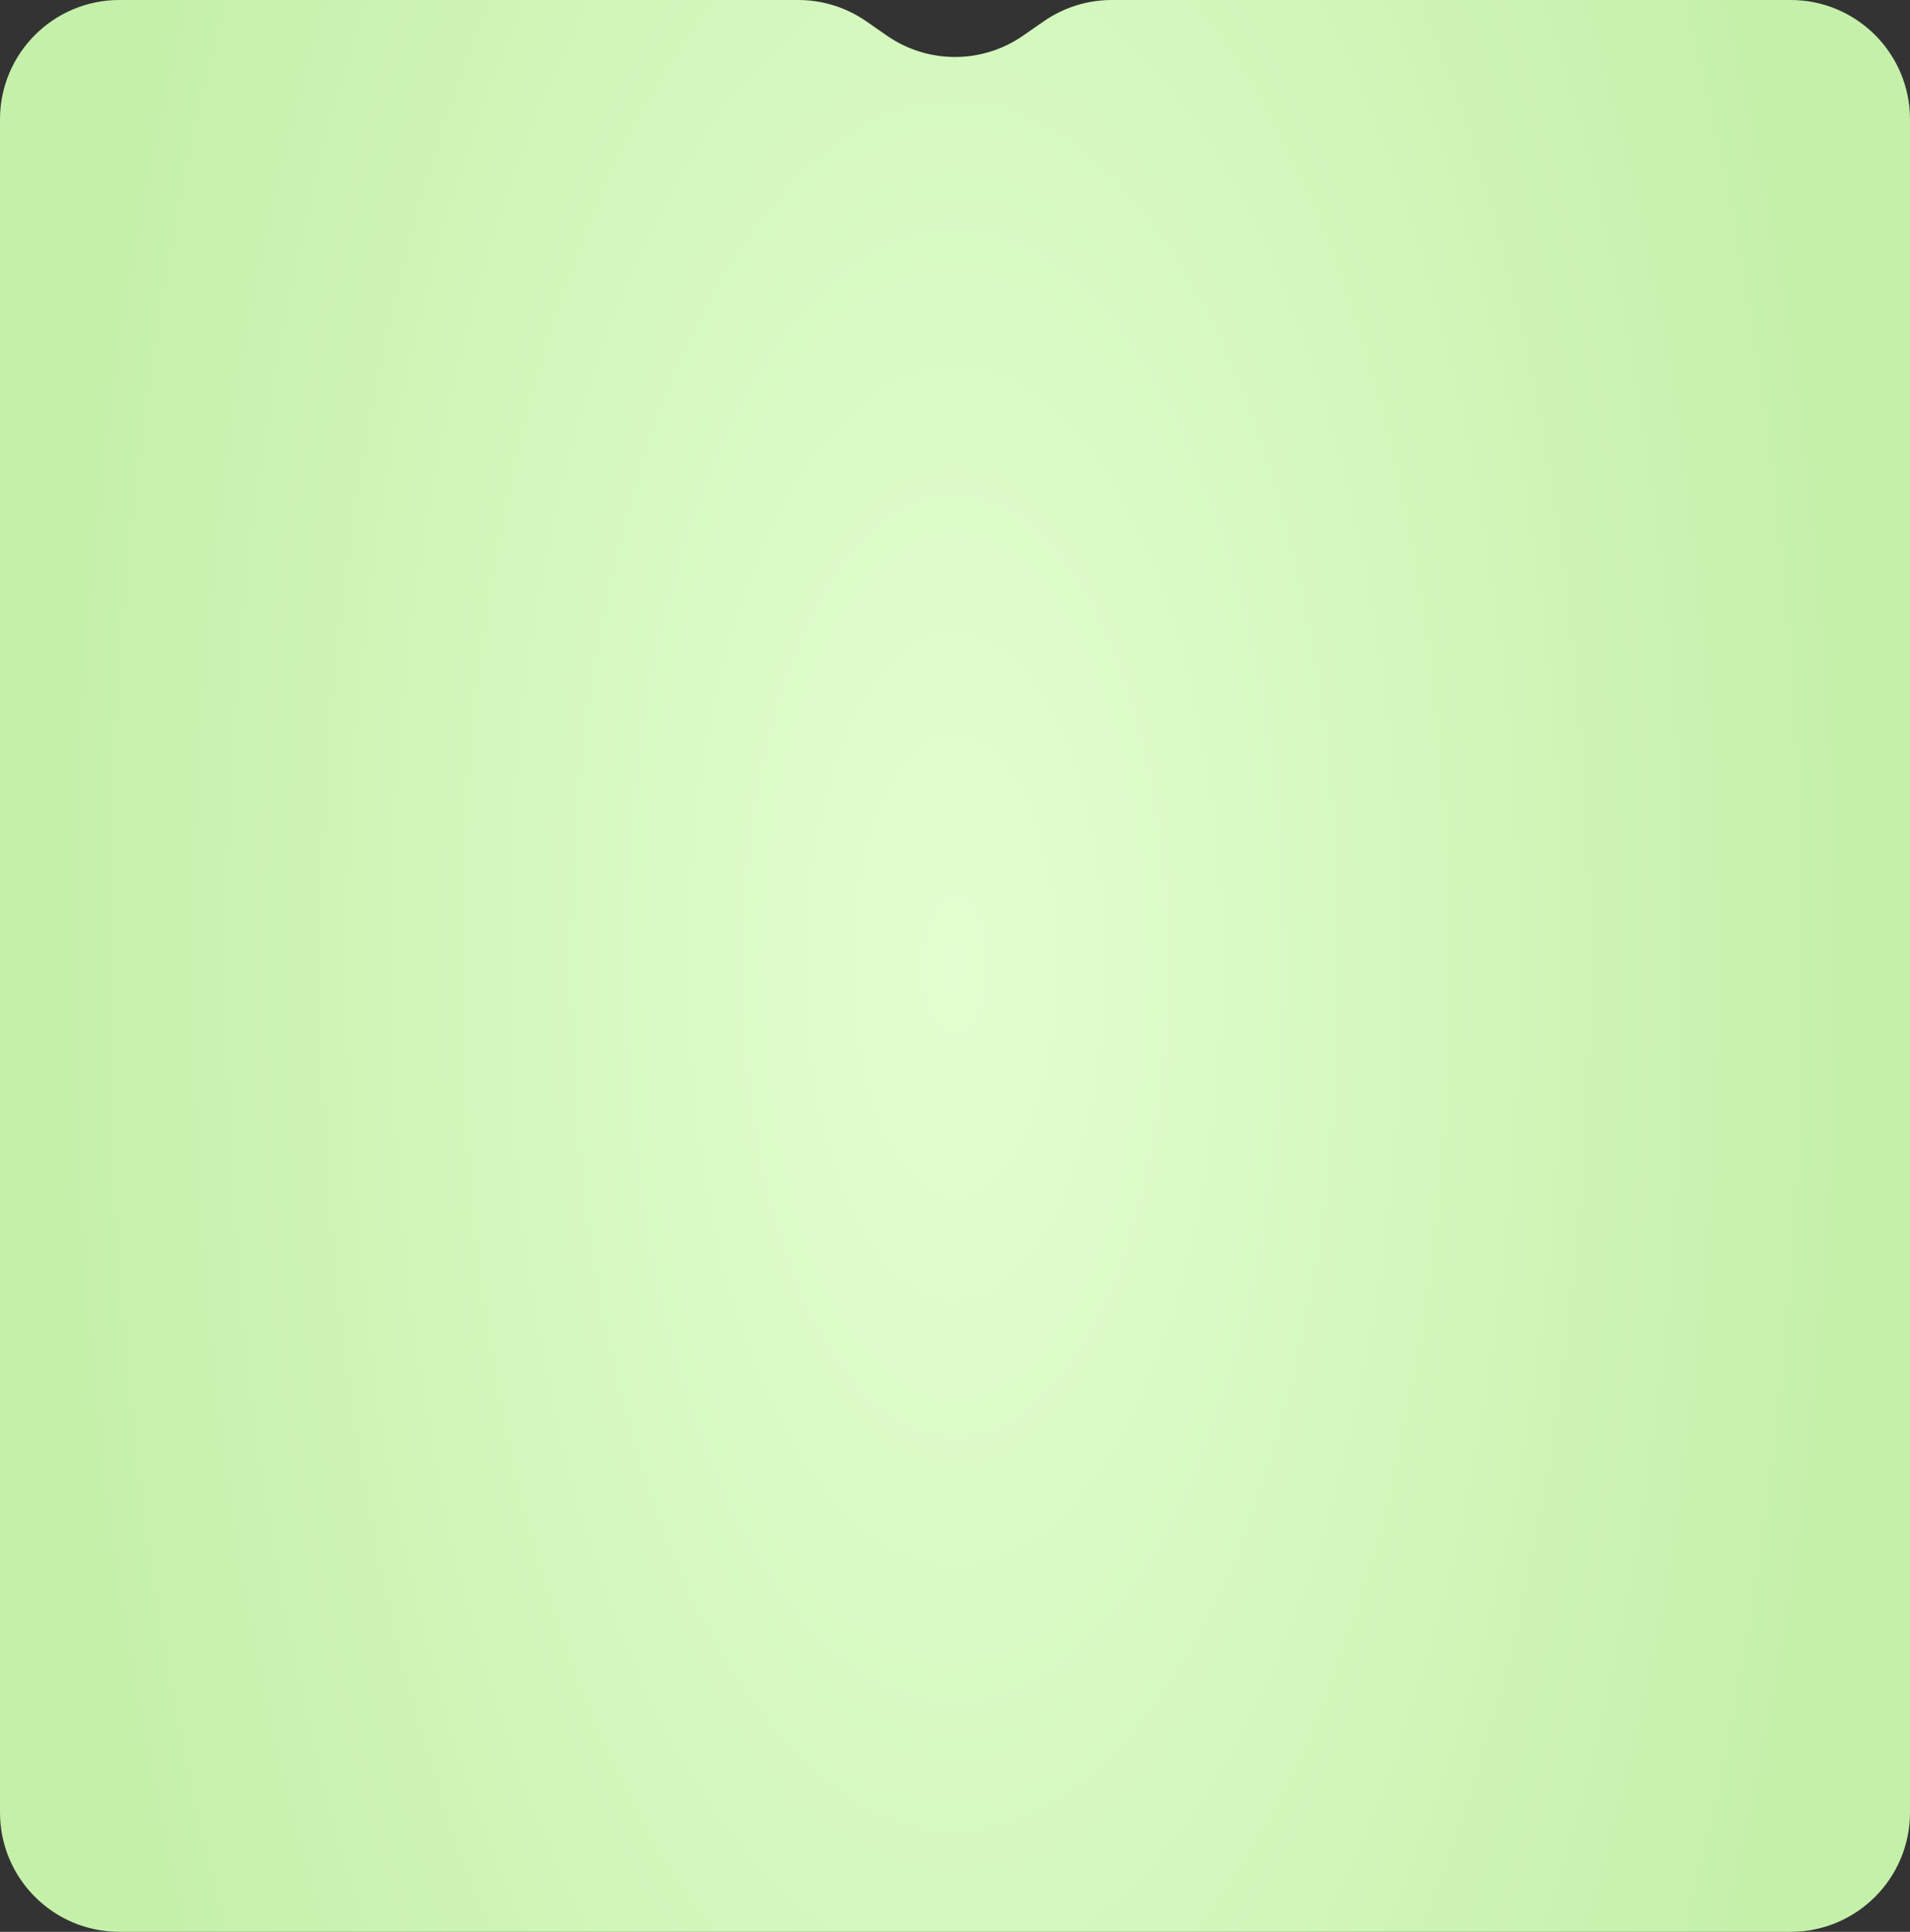 <?xml version="1.0" encoding="UTF-8"?> <svg xmlns="http://www.w3.org/2000/svg" width="1440" height="1456" viewBox="0 0 1440 1456" fill="none"><rect x="0" y="0" width="1440" height="1456" fill="#333333" stroke="none"/> <path d="M0 90C0 40.294 40.294 0 90 0H360H540H601.792C620.157 0 638.082 5.618 653.162 16.101L668.63 26.853C699.512 48.321 740.488 48.321 771.37 26.853L786.838 16.101C801.918 5.618 819.843 0 838.208 0H900H1080H1350C1399.71 0 1440 40.294 1440 90V1366C1440 1415.71 1399.71 1456 1350 1456H90C40.294 1456 0 1415.71 0 1366V90Z" fill="url(#paint0_radial_42_355)"></path> <defs> <radialGradient id="paint0_radial_42_355" cx="0" cy="0" r="1" gradientUnits="userSpaceOnUse" gradientTransform="translate(720 728) rotate(89.842) scale(1514.25 671.409)"> <stop stop-color="#FFEECF"></stop> <stop offset="0" stop-color="#E3FFD1"></stop> <stop offset="1" stop-color="#C5F0AA"></stop> </radialGradient> </defs> </svg> 